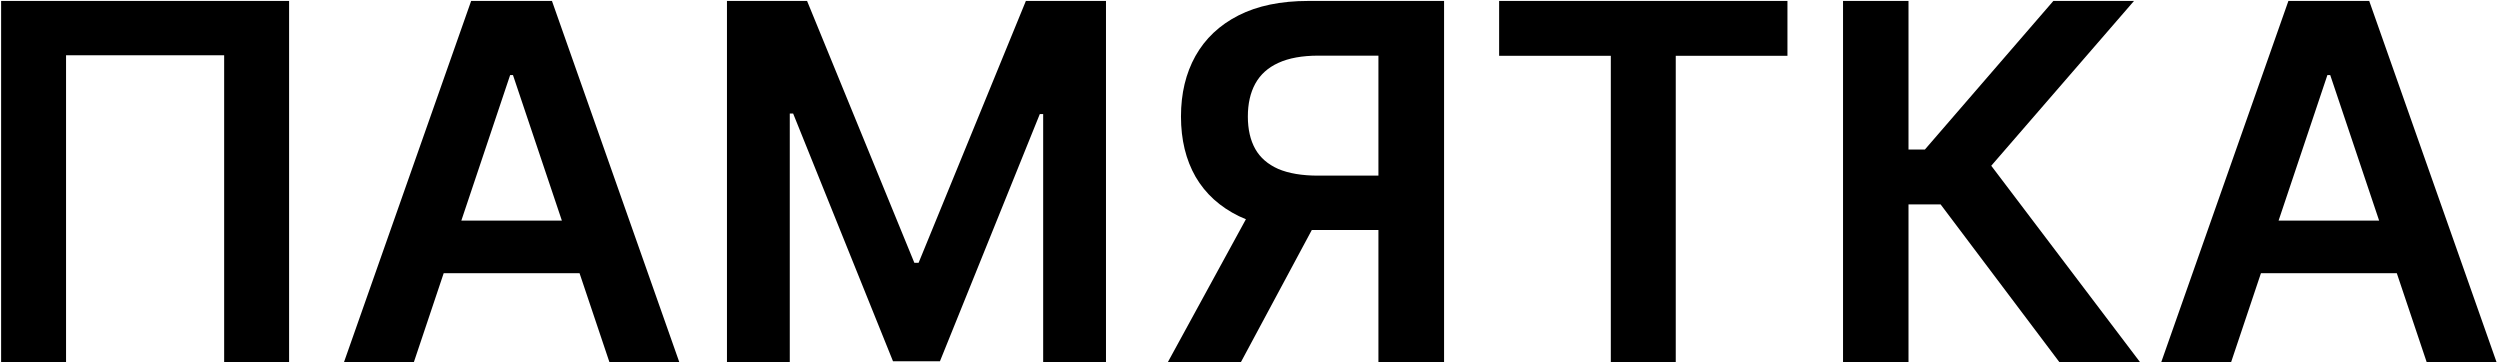 <?xml version="1.0" encoding="UTF-8"?> <svg xmlns="http://www.w3.org/2000/svg" width="483" height="70" viewBox="0 0 483 70" fill="none"> <path d="M55.852 0.182V70H43.307V10.682H12.761V70H0.216V0.182H55.852ZM79.946 70H66.446L91.026 0.182H106.639L131.253 70H117.753L99.105 14.5H98.56L79.946 70ZM80.389 42.625H117.207V52.784H80.389V42.625ZM140.449 0.182H155.926L176.653 50.773H177.472L198.199 0.182H213.676V70H201.54V22.034H200.892L181.597 69.796H172.528L153.233 21.932H152.585V70H140.449V0.182ZM278.994 70H266.312V10.75H254.722C251.585 10.75 249.006 11.216 246.983 12.148C244.983 13.057 243.494 14.398 242.517 16.171C241.563 17.921 241.085 20.034 241.085 22.511C241.085 24.989 241.563 27.079 242.517 28.784C243.472 30.466 244.949 31.75 246.949 32.636C248.972 33.5 251.54 33.932 254.653 33.932H271.631V44.432H252.949C247.585 44.432 243.063 43.545 239.381 41.773C235.699 39.977 232.903 37.443 230.994 34.17C229.108 30.875 228.165 26.989 228.165 22.511C228.165 18.057 229.097 14.159 230.96 10.818C232.847 7.455 235.619 4.841 239.278 2.977C242.938 1.114 247.438 0.182 252.778 0.182H278.994V70ZM242.892 38.364H256.699L239.722 70H225.608L242.892 38.364ZM289.631 10.784V0.182H345.335V10.784H323.756V70H311.21V10.784H289.631ZM397.903 70L374.926 39.489H368.722V70H356.074V0.182H368.722V28.886H371.892L396.71 0.182H412.29L384.71 32.023L413.483 70H397.903ZM431.04 70H417.54L442.119 0.182H457.733L482.347 70H468.847L450.199 14.5H449.653L431.04 70ZM431.483 42.625H468.301V52.784H431.483V42.625Z" fill="black"></path> </svg> 